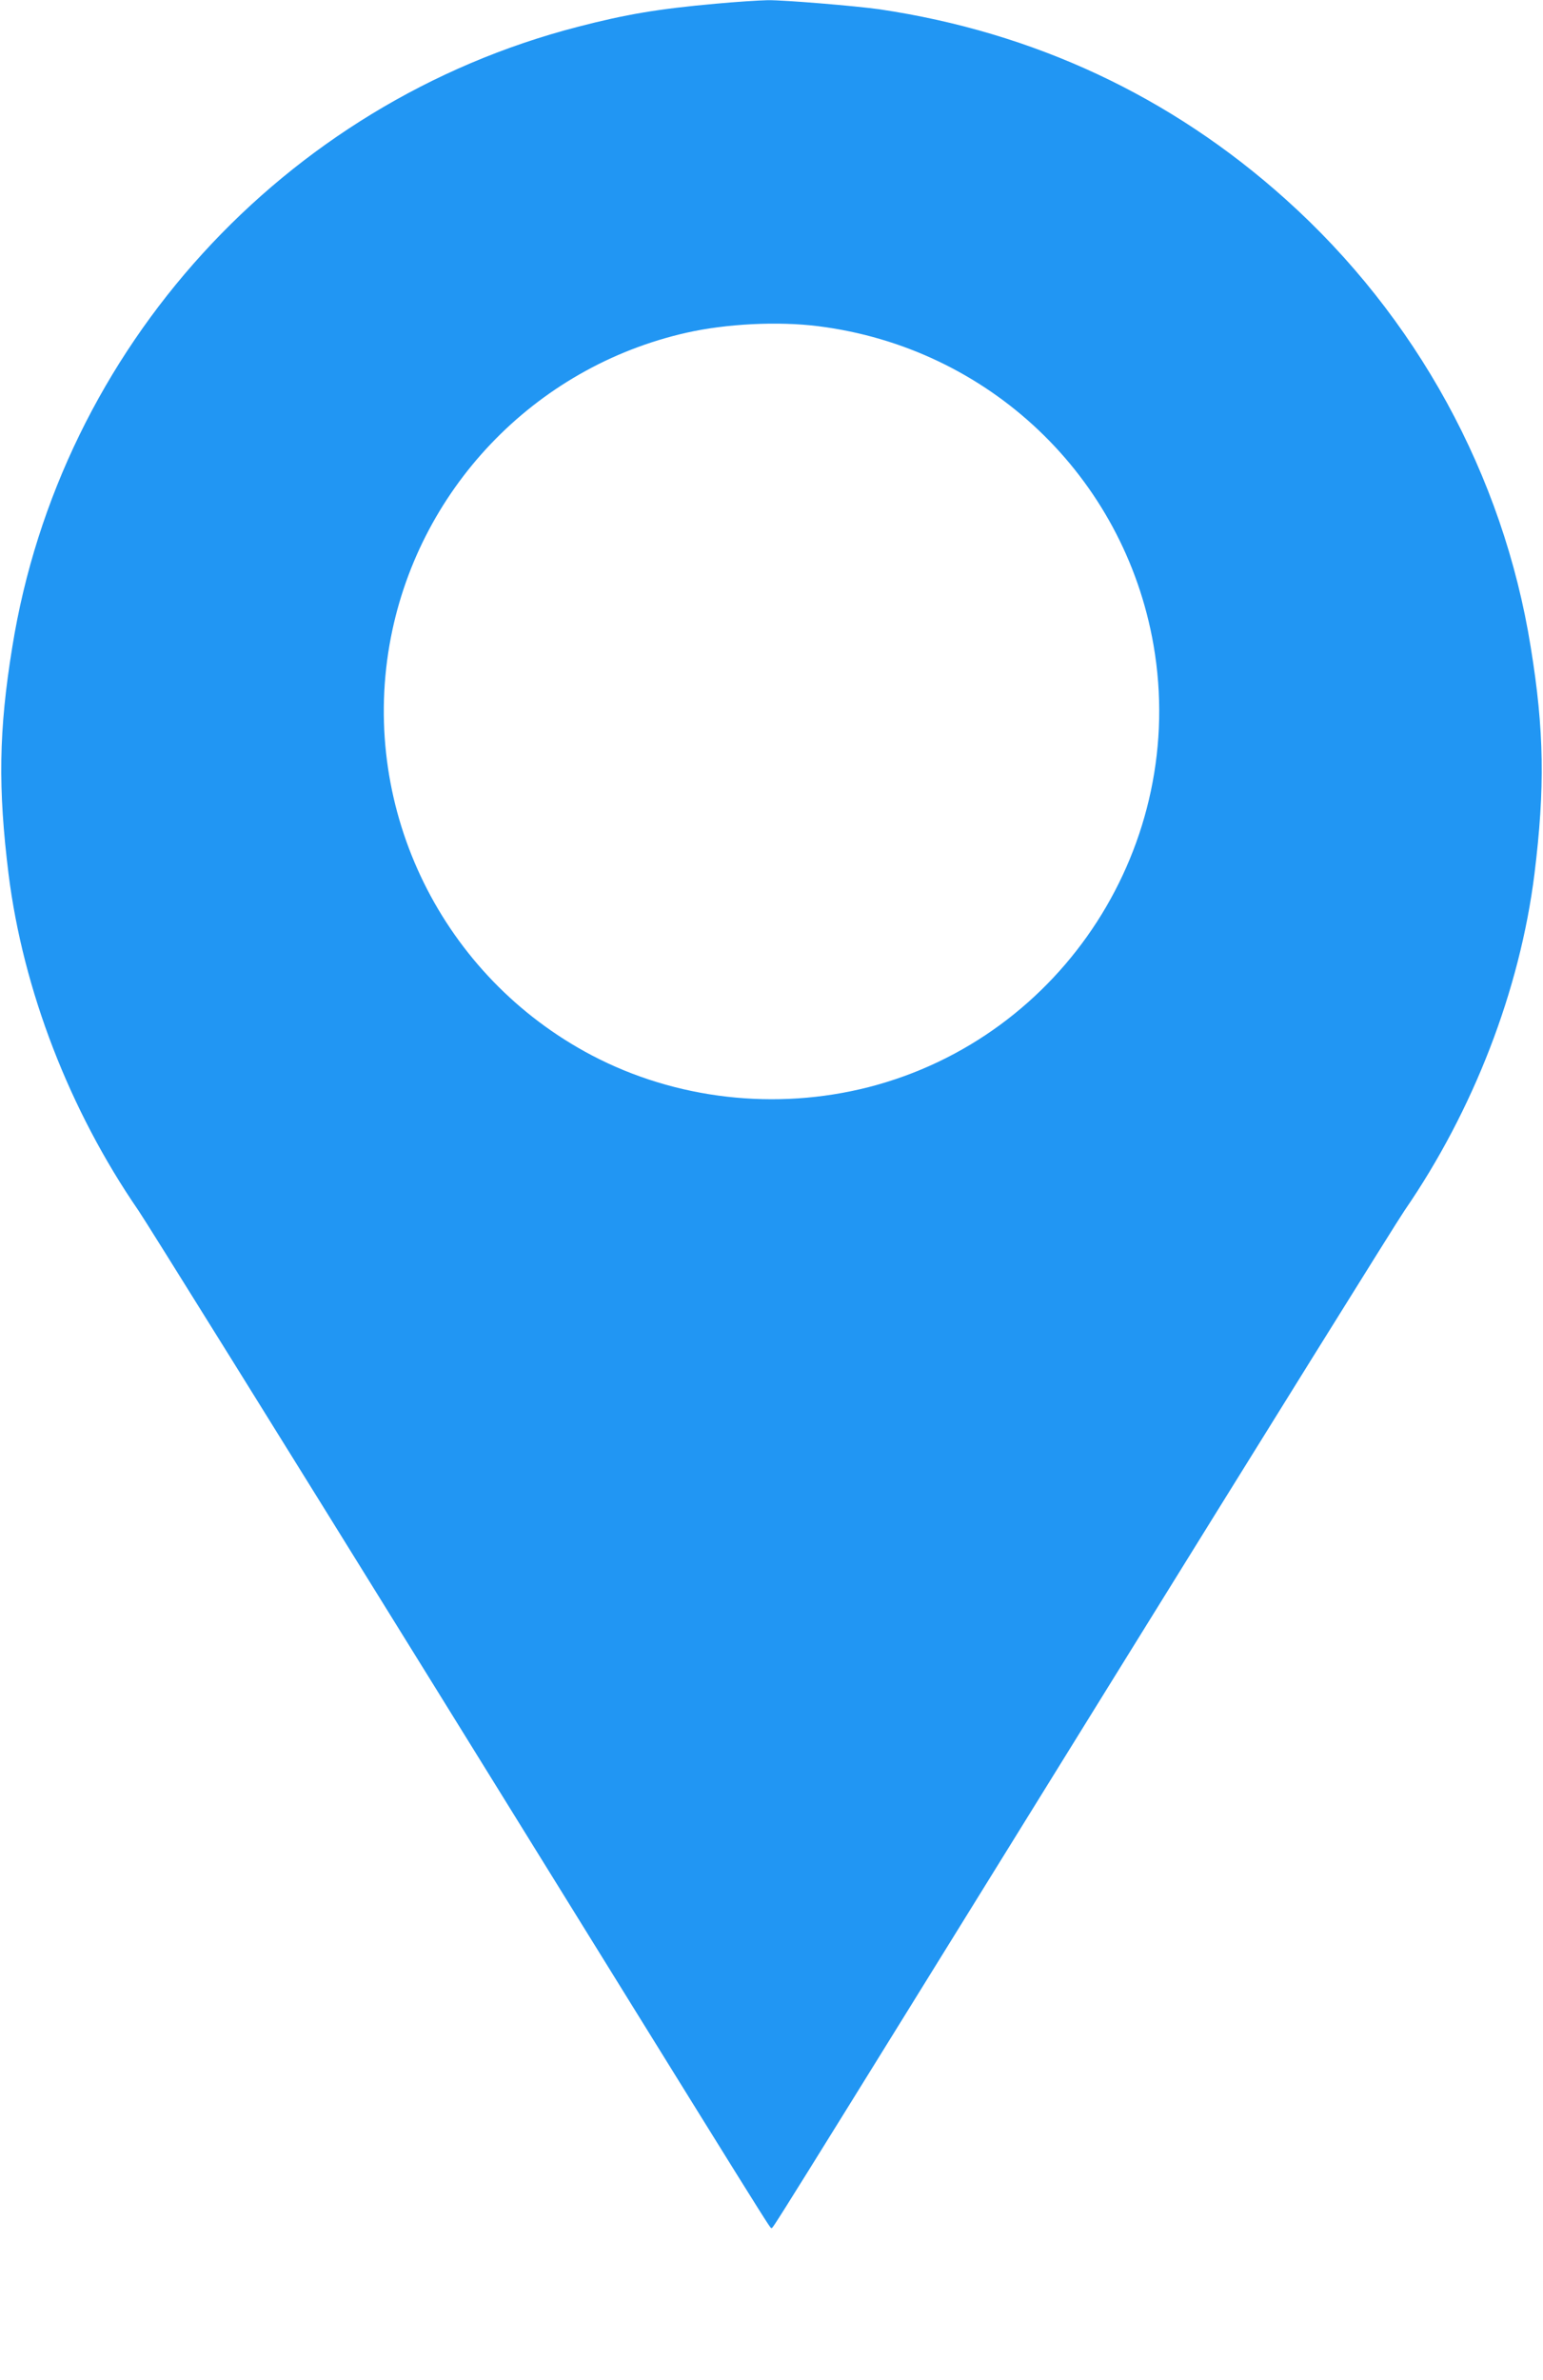 <?xml version="1.0" standalone="no"?>
<!DOCTYPE svg PUBLIC "-//W3C//DTD SVG 20010904//EN"
 "http://www.w3.org/TR/2001/REC-SVG-20010904/DTD/svg10.dtd">
<svg version="1.0" xmlns="http://www.w3.org/2000/svg"
 width="830pt" height="1280pt" viewBox="0 0 830 1280"
 preserveAspectRatio="xMidYMid meet">
<g transform="translate(0,1280) scale(0.1,-0.1)"
fill="#2196f3" stroke="none">
<path d="M3850 12780 c-312 -28 -483 -57 -745 -125 -1579 -409 -2781 -1728
-3039 -3335 -73 -448 -77 -759 -20 -1220 78 -624 328 -1271 699 -1810 40 -58
755 -1207 1590 -2555 1914 -3091 1805 -2915 1815 -2915 10 0 -99 -176 1815
2915 835 1348 1550 2497 1590 2555 371 539 621 1186 699 1810 57 461 53 772
-20 1220 -148 925 -616 1779 -1319 2409 -617 554 -1354 898 -2184 1021 -127
18 -512 50 -601 49 -47 -1 -173 -9 -280 -19z m550 -1734 c919 -115 1647 -808
1805 -1715 185 -1068 -486 -2108 -1532 -2377 -501 -128 -1039 -66 -1490 171
-803 423 -1242 1315 -1088 2206 144 830 777 1495 1599 1680 213 48 490 62 706
35z"/>
</g>
</svg>
